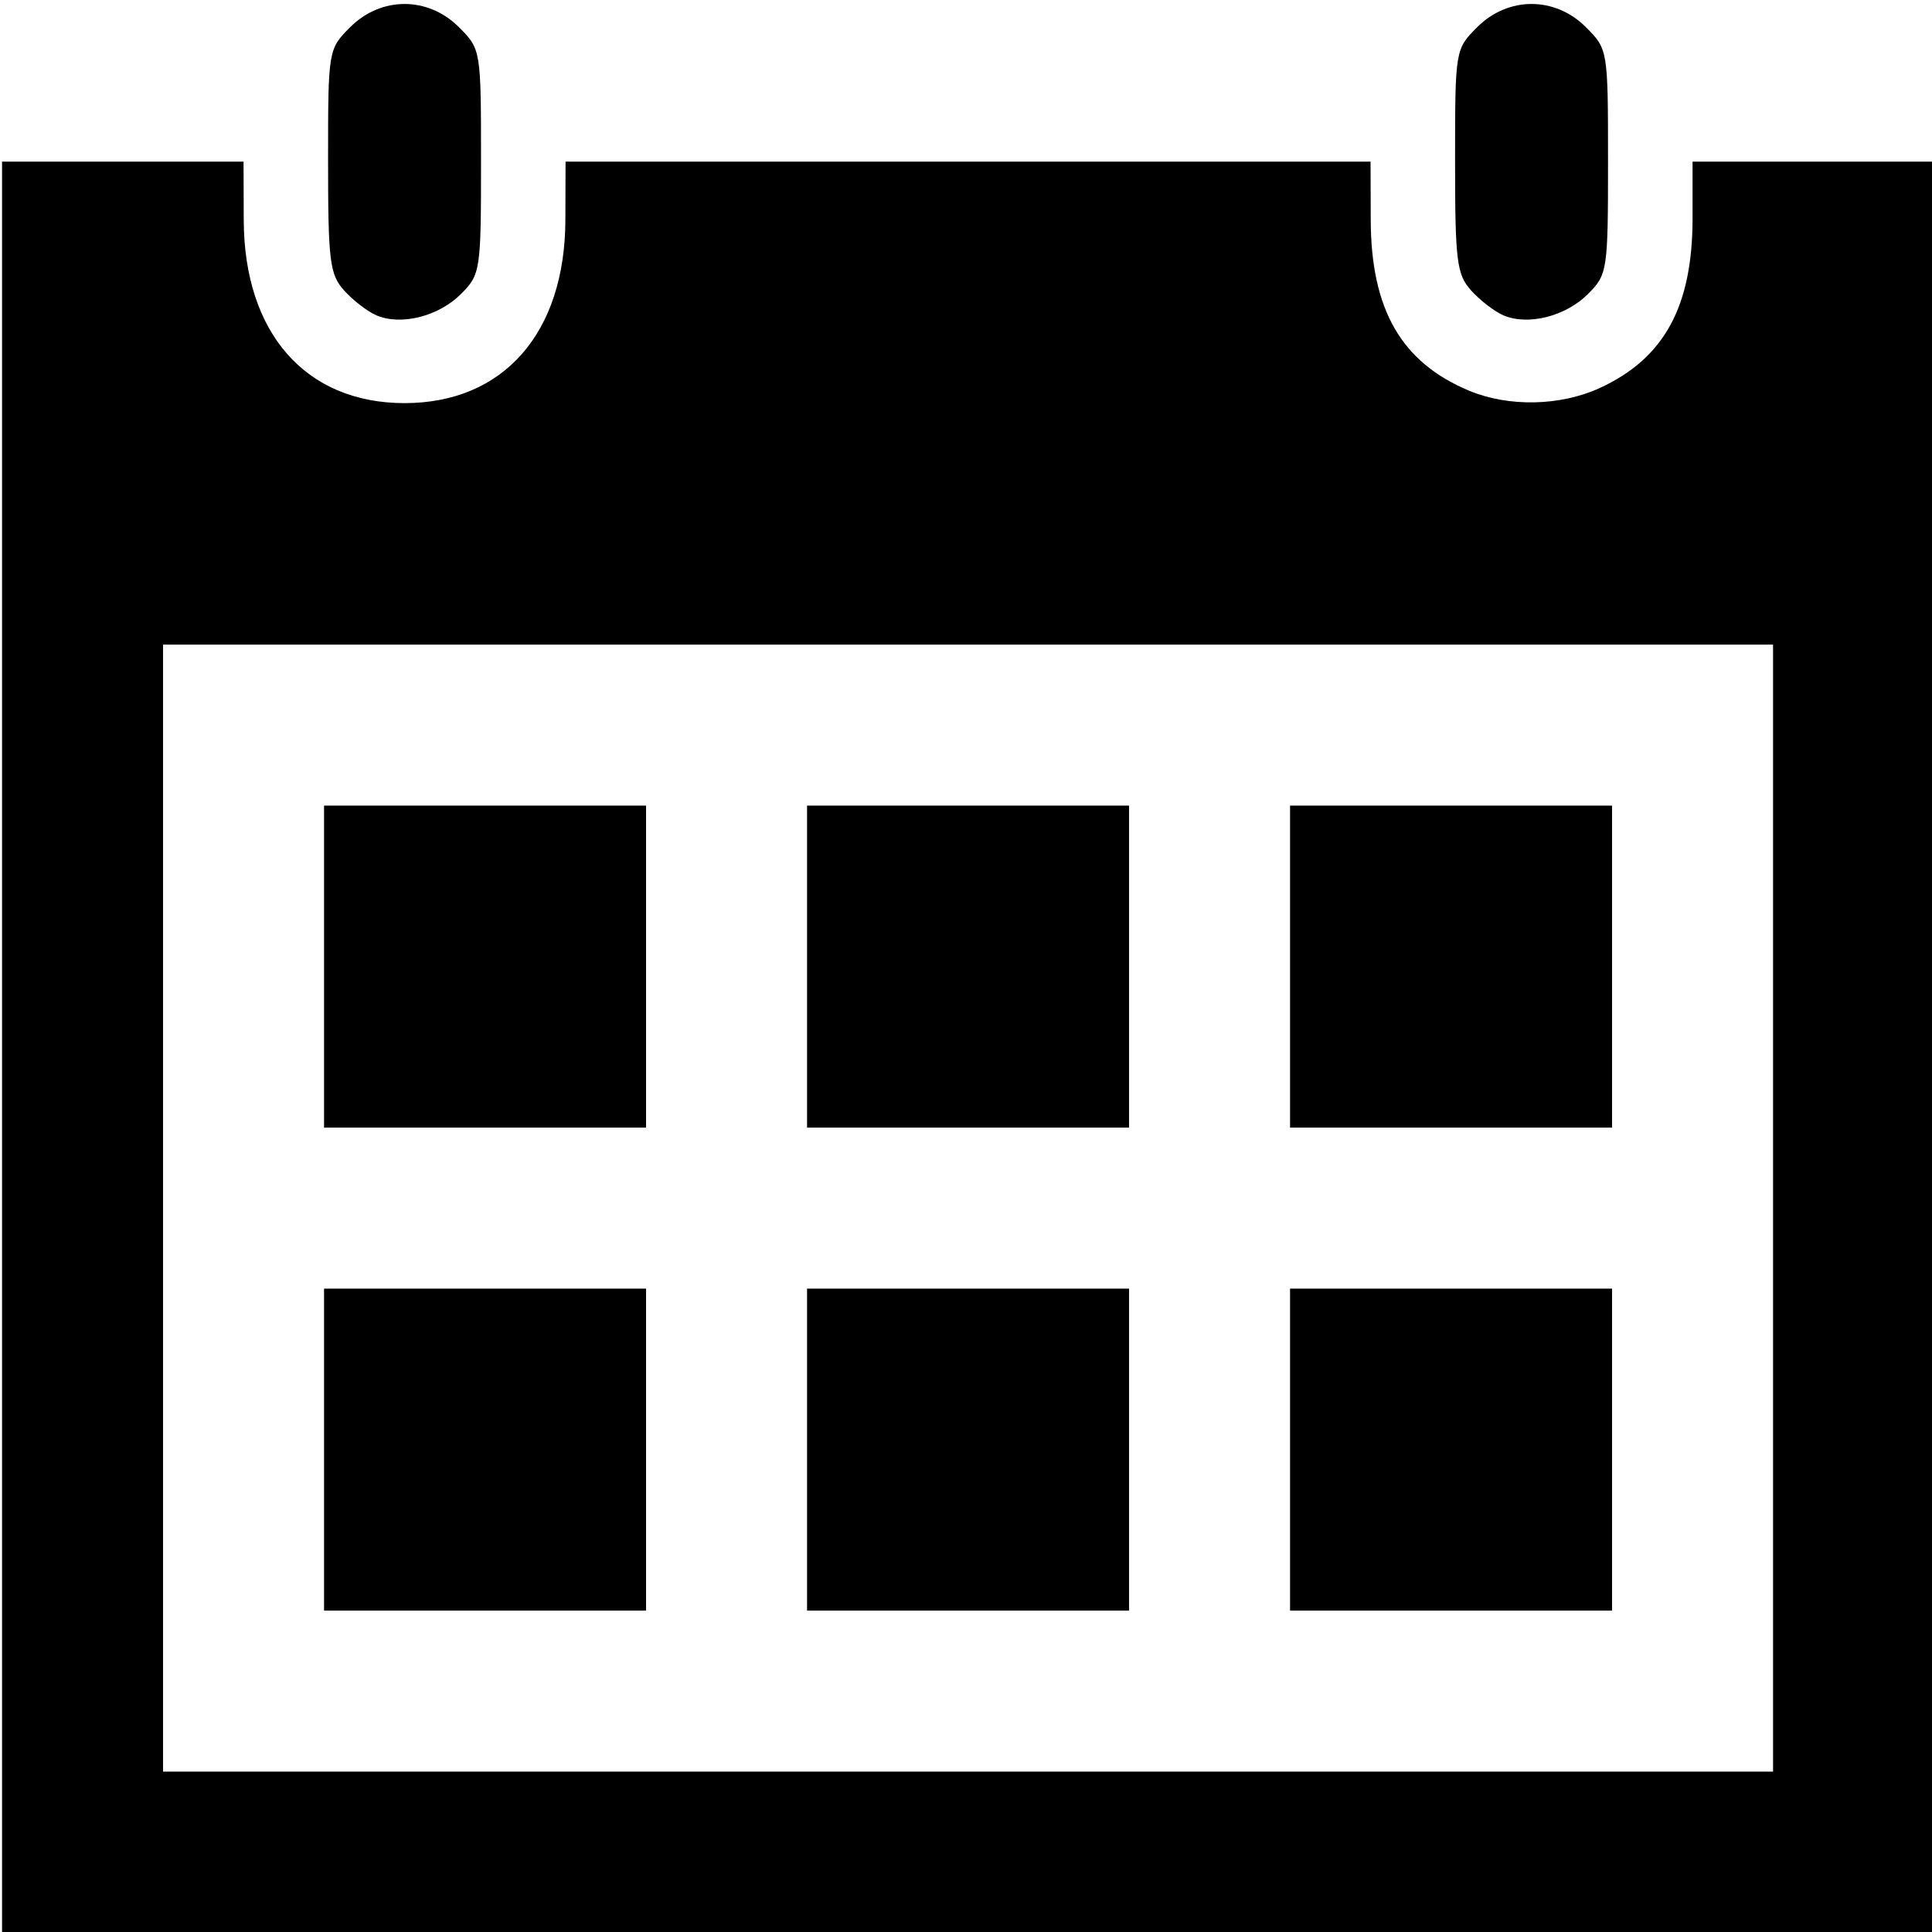 <?xml version="1.0" encoding="UTF-8" standalone="no"?>
<!-- Created with Inkscape (http://www.inkscape.org/) -->

<svg
   xmlns:dc="http://purl.org/dc/elements/1.1/"
   xmlns:cc="http://creativecommons.org/ns#"
   xmlns:rdf="http://www.w3.org/1999/02/22-rdf-syntax-ns#"
   xmlns:svg="http://www.w3.org/2000/svg"
   xmlns="http://www.w3.org/2000/svg"
   xmlns:sodipodi="http://sodipodi.sourceforge.net/DTD/sodipodi-0.dtd"
   xmlns:inkscape="http://www.inkscape.org/namespaces/inkscape"
   version="1.1"
   id="svg2"
   width="240"
   height="240"
   viewBox="0 0 240 240"
   sodipodi:docname="calendar-black.svg"
   inkscape:version="0.92.2 (5c3e80d, 2017-08-06)">
  <defs
     id="defs6" />
  <sodipodi:namedview
     pagecolor="#ffffff"
     bordercolor="#666666"
     borderopacity="1"
     objecttolerance="10"
     gridtolerance="10"
     guidetolerance="10"
     inkscape:pageopacity="0"
     inkscape:pageshadow="2"
     inkscape:window-width="1920"
     inkscape:window-height="1017"
     id="namedview4"
     showgrid="false"
     inkscape:zoom="2.7812867"
     inkscape:cx="63.247477"
     inkscape:cy="133.83282"
     inkscape:window-x="-8"
     inkscape:window-y="-8"
     inkscape:window-maximized="1"
     inkscape:current-layer="svg2" />
  <path
     style="fill:#000000"
     d="M 0.255,130.077 V 20.077 h 15 15 l 0.022,7.25 c 0.043,14.042 7.69,22.75 19.978,22.75 12.288,0 19.936,-8.708 19.978,-22.75 l 0.022,-7.25 h 50 50 l 0.022,7.25 c 0.034,11.14 3.806,17.691 12.21,21.202 4.926,2.058 11.361,1.923 16.268,-0.342 7.989,-3.687 11.5,-10.122 11.5,-21.078 v -7.032 h 15 15 v 110 110 h -120 H 0.255 Z m 220,20 V 80.077 h -100 -100 v 70 70 h 100 100 z m -180,30 v -20 h 20 20 v 20 20 h -20 -20 z m 60,0 v -20 h 20 20 v 20 20 h -20 -20 z m 60,0 v -20 h 20 20 v 20 20 h -20 -20 z m -120,-60 v -20 h 20 20 v 20 20 h -20 -20 z m 60,0 v -20 h 20 20 v 20 20 h -20 -20 z m 60,0 v -20 h 20 20 v 20 20 h -20 -20 z M 46.755,39.169 c -1.1,-0.471 -2.9,-1.857 -4,-3.079 -1.797,-1.997 -2,-3.631 -2,-16.095 0,-13.8 0.014,-13.887 2.75,-16.622 3.838,-3.838 9.662,-3.838 13.5,0 2.737,2.737 2.75,2.815 2.75,16.705 0,13.552 -0.072,14.027 -2.5,16.453 -2.777,2.776 -7.443,3.949 -10.5,2.639 z m 140,0 c -1.1,-0.471 -2.9,-1.857 -4,-3.079 -1.797,-1.997 -2,-3.631 -2,-16.095 0,-13.8 0.014,-13.887 2.75,-16.622 3.838,-3.838 9.662,-3.838 13.5,0 2.737,2.737 2.75,2.815 2.75,16.705 0,13.552 -0.072,14.027 -2.5,16.453 -2.777,2.776 -7.443,3.949 -10.5,2.639 z"
     id="path817"
     inkscape:connector-curvature="0" />
</svg>
